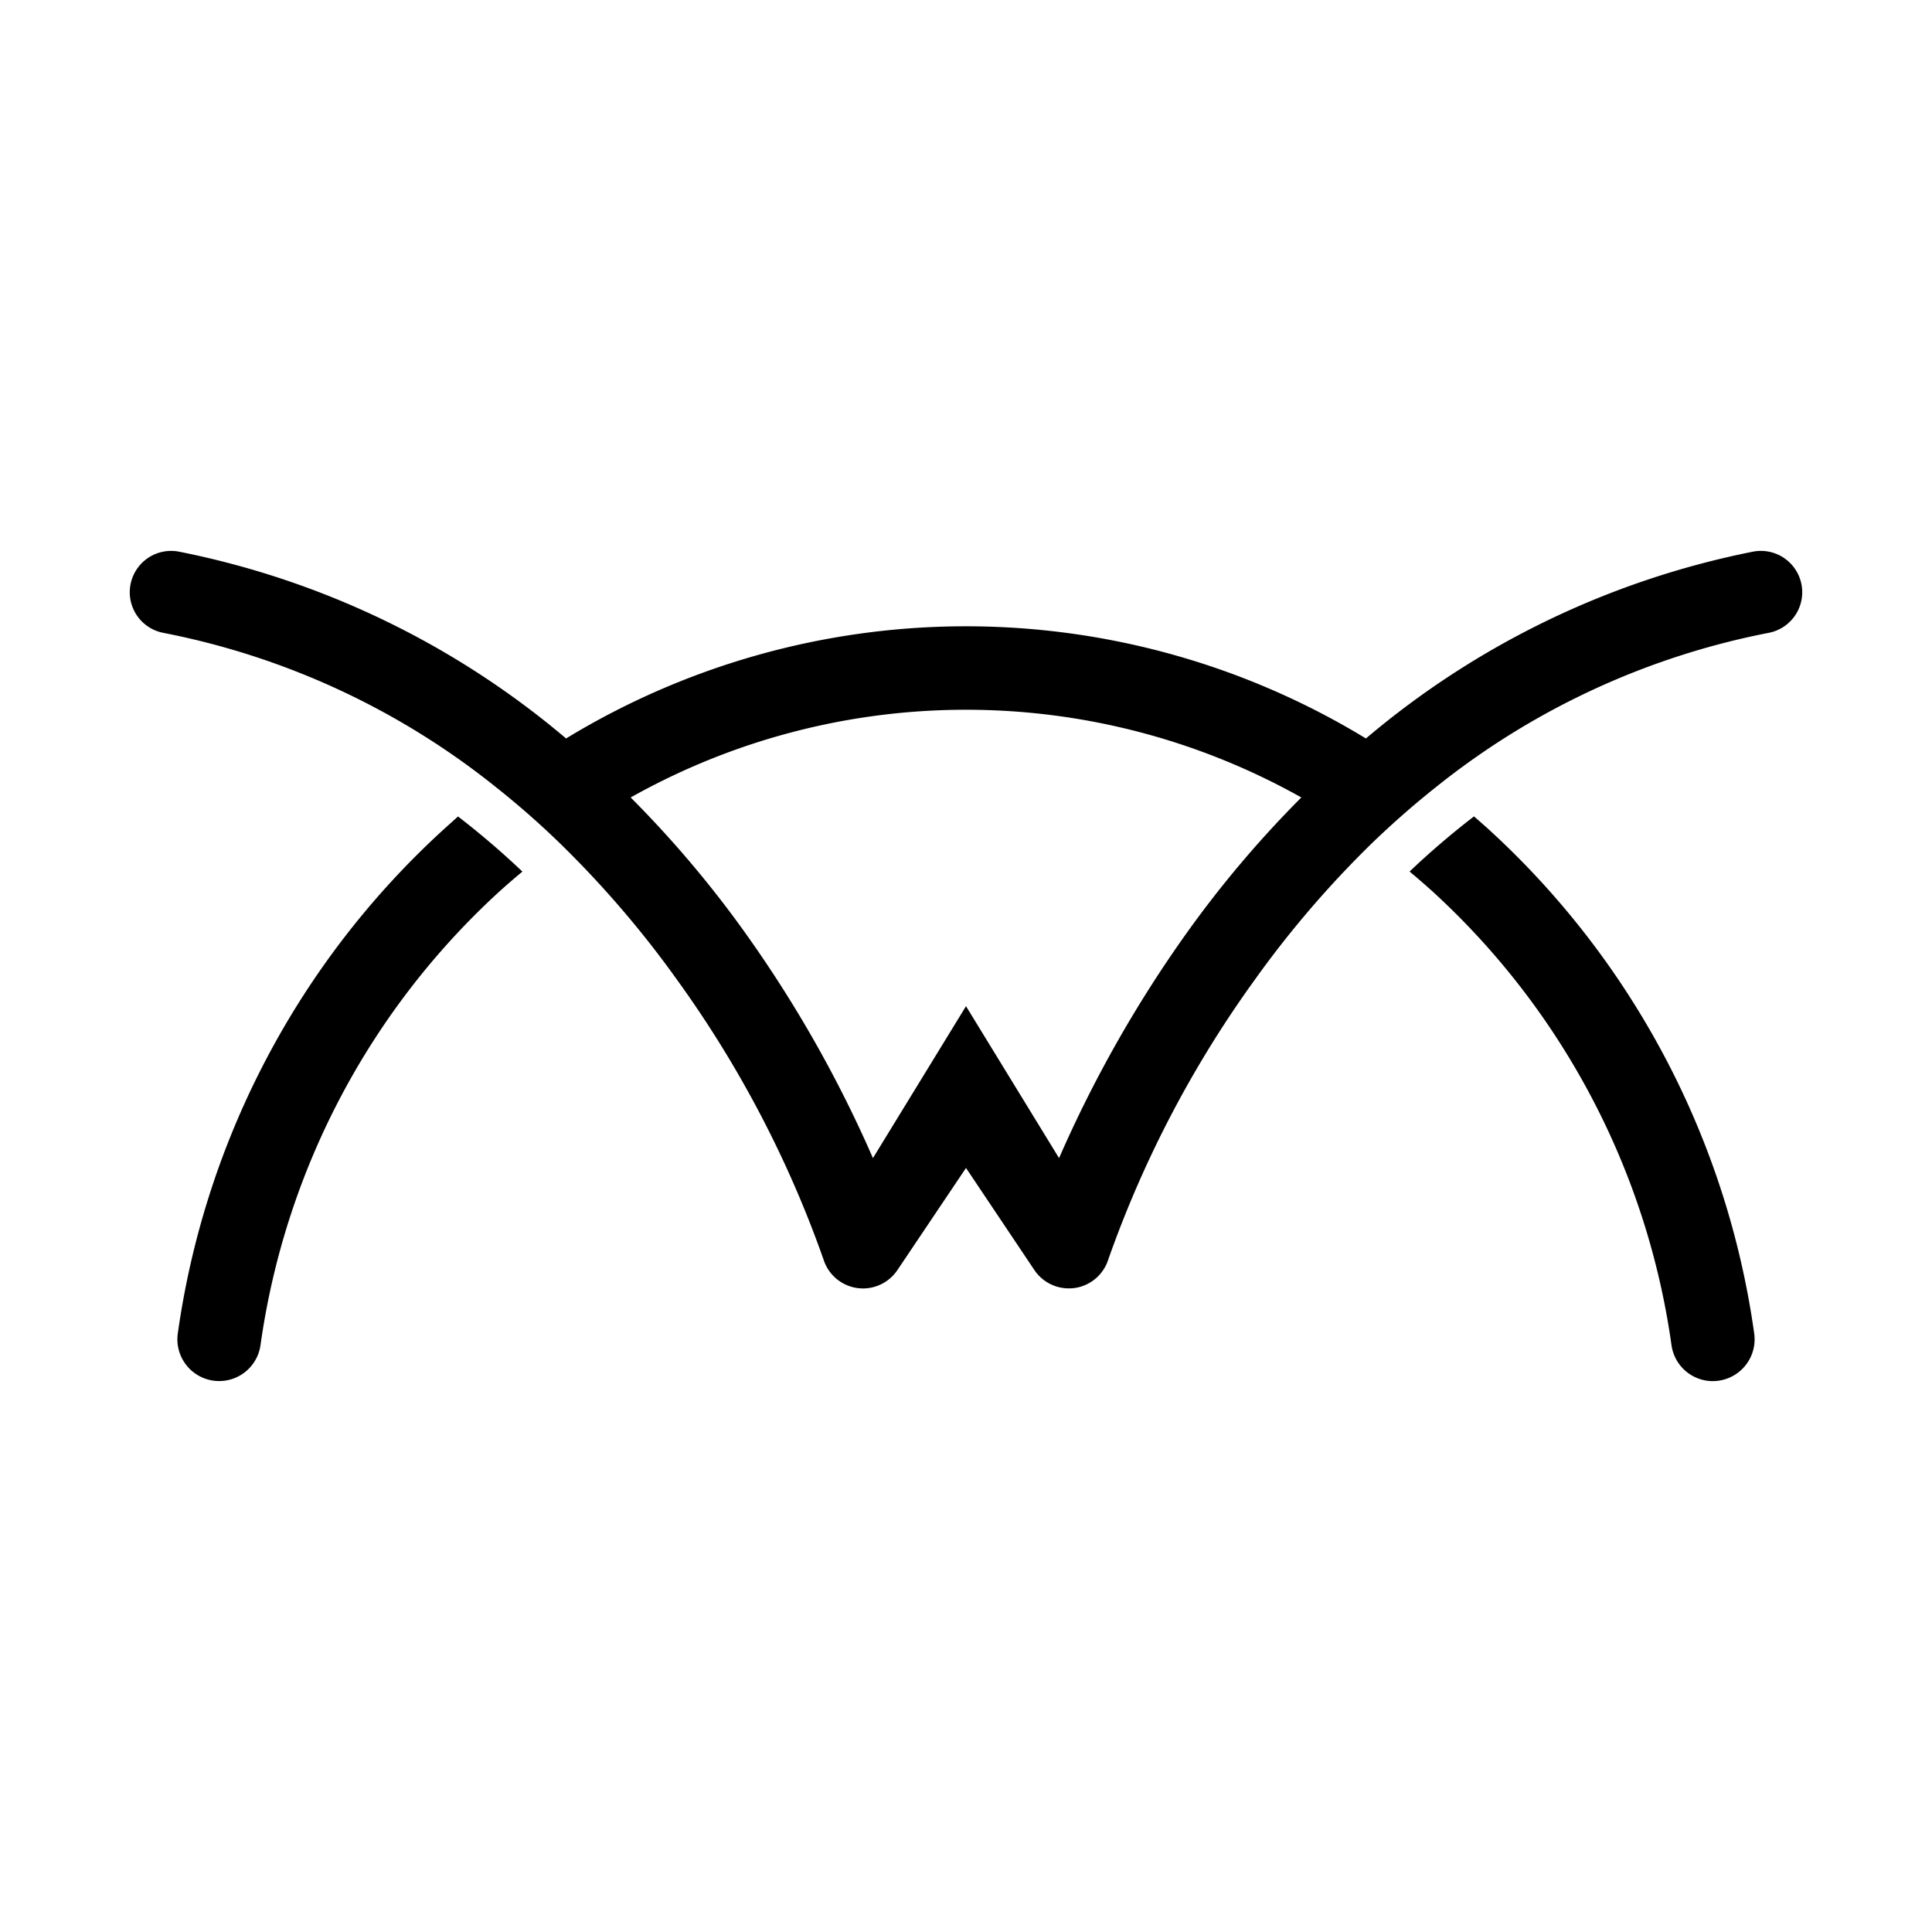 <svg xmlns="http://www.w3.org/2000/svg" data-name="Layer 1" viewBox="0 0 300 300"><path d="M272.39 207.05a6.49 6.49 0 0 1-5.5 7.34 7.28 7.28 0 0 1-.93.07 6.48 6.48 0 0 1-6.41-5.58 117.57 117.57 0 0 0-37-70.36c-1.2-1.09-2.43-2.15-3.67-3.19a126.16 126.16 0 0 1 10-8.56c.82.71 1.63 1.42 2.43 2.15a130.52 130.52 0 0 1 41.08 78.13ZM68.75 128.92a130.52 130.52 0 0 0-41.14 78.13 6.48 6.48 0 1 0 12.84 1.83 117.57 117.57 0 0 1 37-70.36c1.2-1.09 2.43-2.15 3.67-3.18a128 128 0 0 0-10-8.56c-.76.7-1.57 1.41-2.37 2.14Zm205.88-30.65a118.8 118.8 0 0 0-51.54 23.86q-5.13 4.06-10 8.75a157.89 157.89 0 0 0-18.25 21.26 171.35 171.35 0 0 0-22.74 43.41 6.44 6.44 0 0 1-5.21 4.45 7.26 7.26 0 0 1-.93.06 6.44 6.44 0 0 1-5.33-2.83L150 181.36l-10.66 15.87a6.45 6.45 0 0 1-5.33 2.84 7.57 7.57 0 0 1-.94-.07 6.43 6.43 0 0 1-5.2-4.45 171.35 171.35 0 0 0-22.74-43.41 157.31 157.31 0 0 0-18.39-21.39q-1.12-1.08-2.25-2.13l-.07-.06q-3.69-3.39-7.52-6.42a118.8 118.8 0 0 0-51.53-23.87 6.42 6.42 0 1 1 2.47-12.6 133.1 133.1 0 0 1 60.06 29 119.4 119.4 0 0 1 124.2 0 133.1 133.1 0 0 1 60.06-29 6.42 6.42 0 1 1 2.47 12.6Zm-72.56 25.56a106.34 106.34 0 0 0-104.14 0A168.21 168.21 0 0 1 115.82 145a192.84 192.84 0 0 1 19.73 34.83L150 156.24l14.45 23.59A193.46 193.46 0 0 1 184.18 145a168.21 168.21 0 0 1 17.89-21.17Z"/></svg>